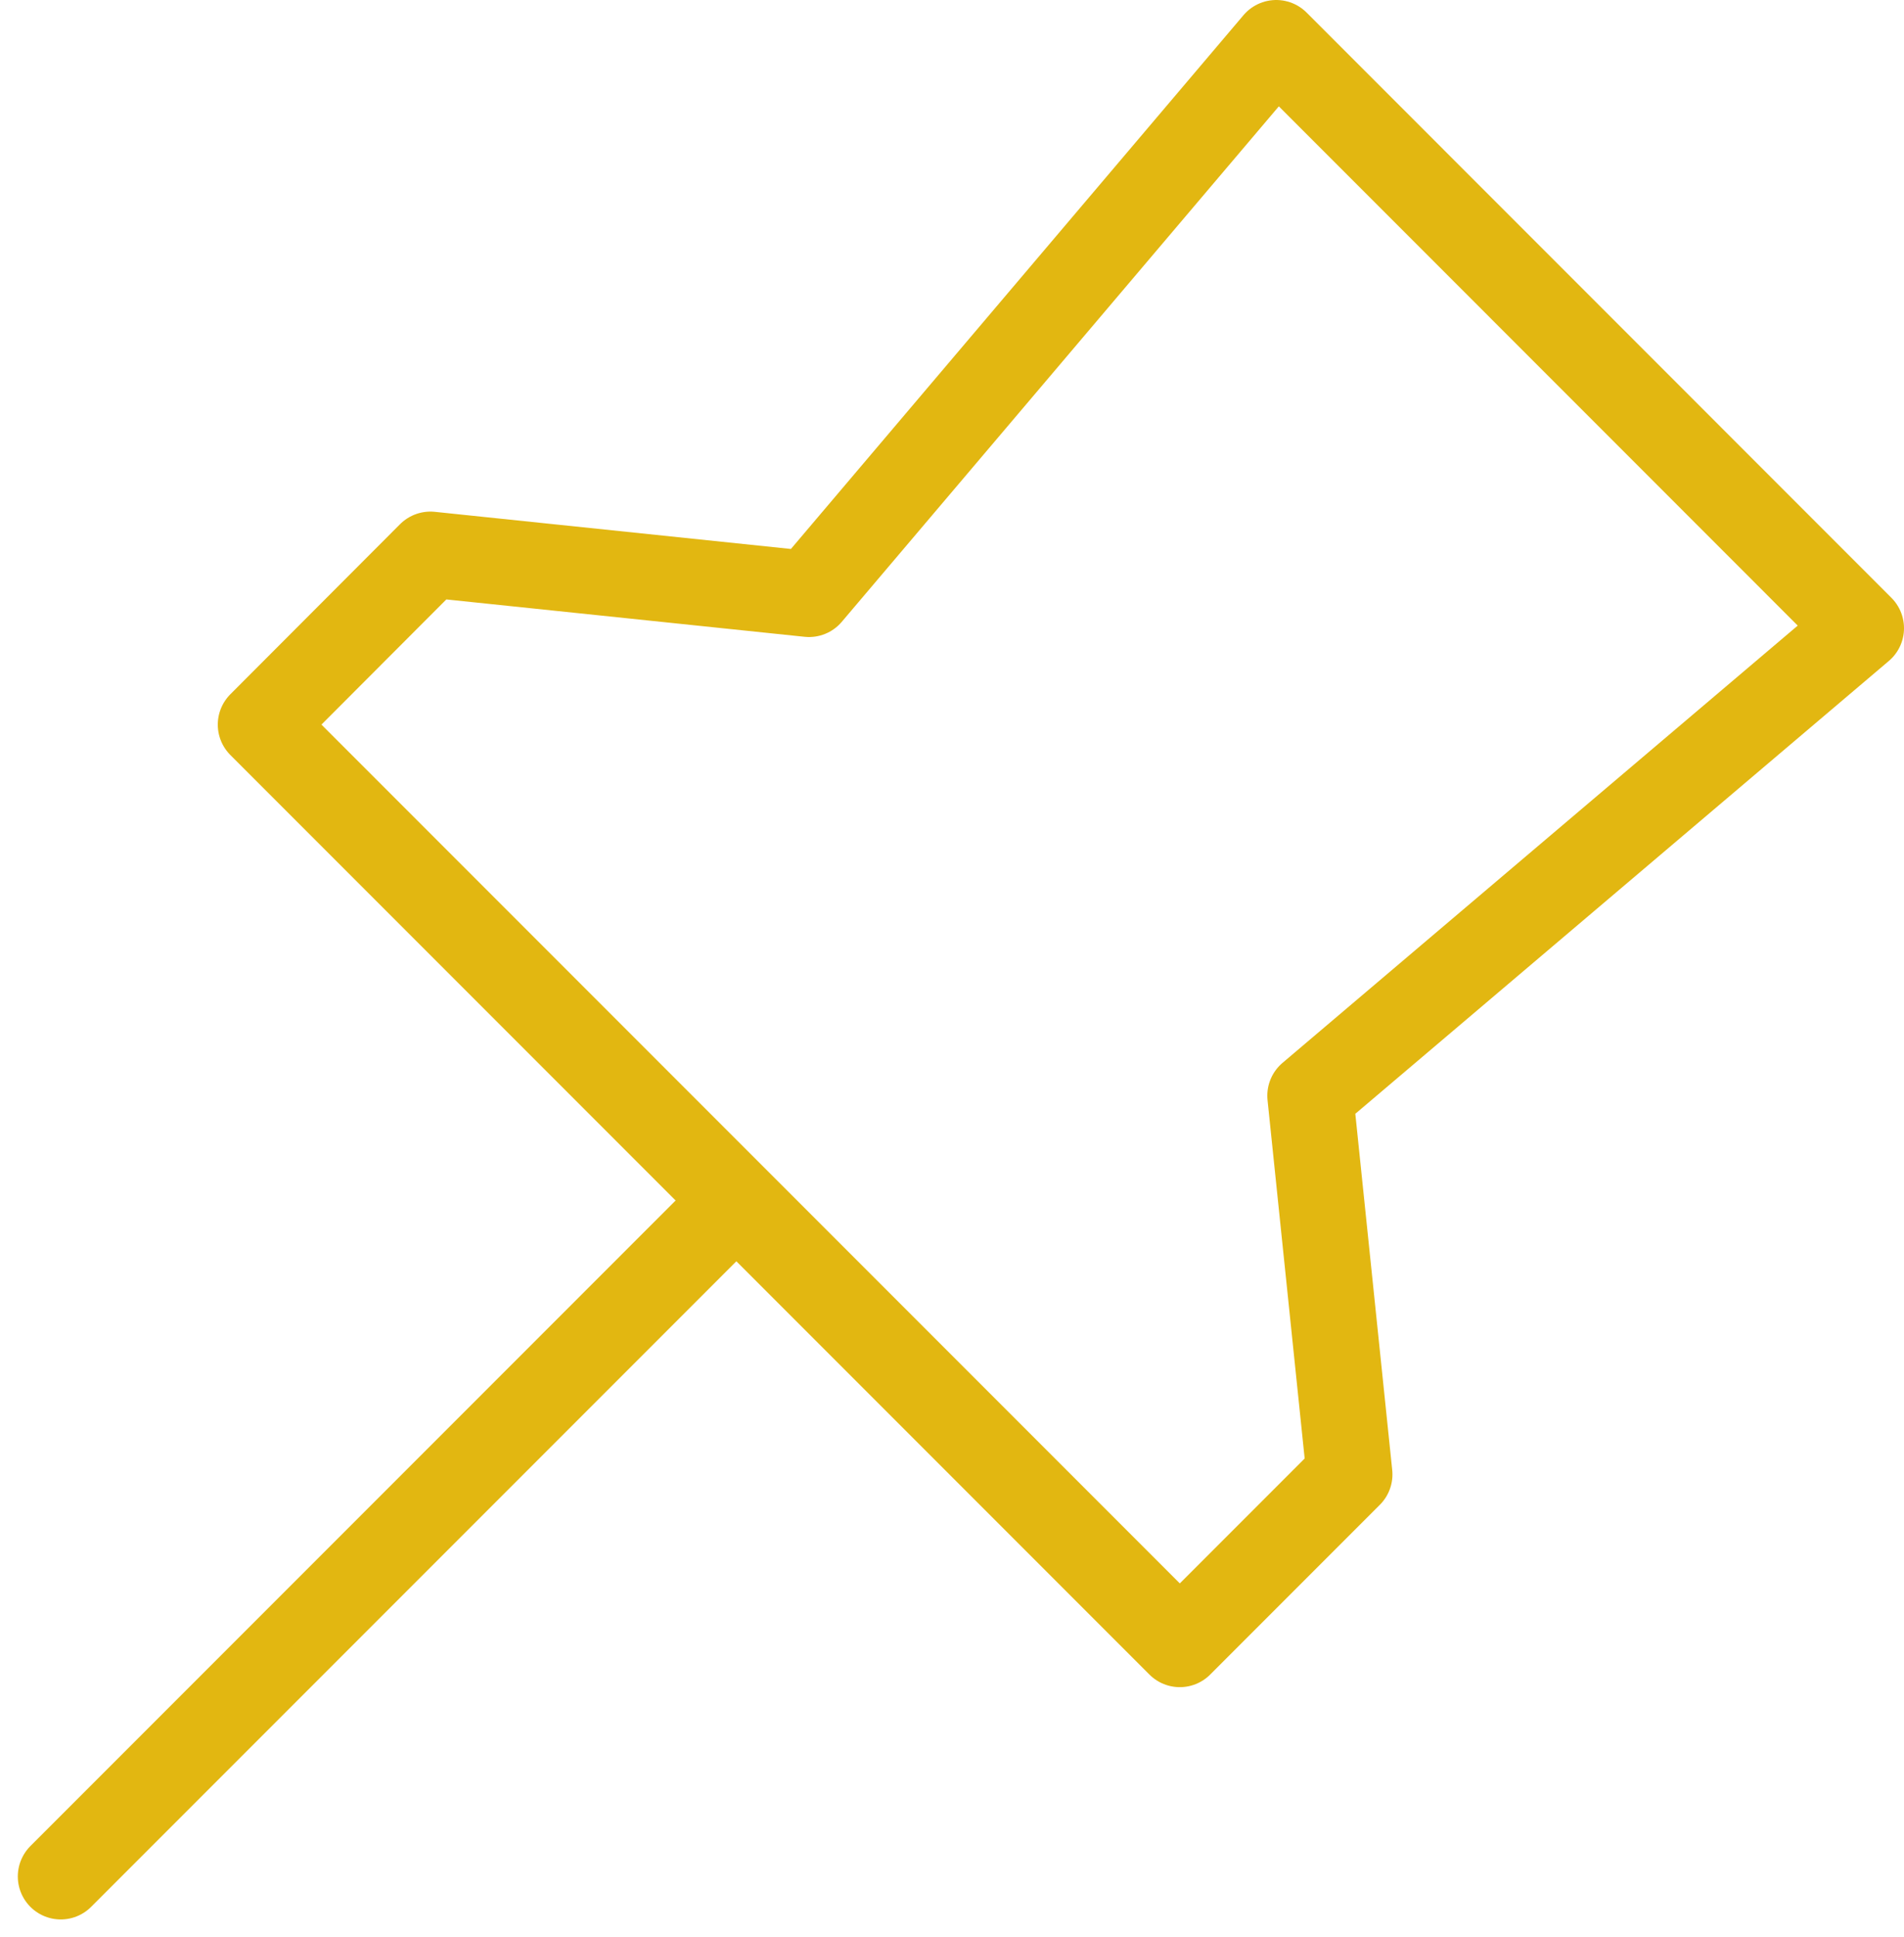 <svg xmlns="http://www.w3.org/2000/svg" width="33.248" height="33.811" viewBox="0 0 33.248 33.811"><g id="Group_5392" data-name="Group 5392" transform="translate(-1.939 -1.921)"><path id="Path_335" data-name="Path 335" d="M14.348,14.5,3,25.848" transform="translate(0 8.823)" fill="none" stroke="#e2b711" stroke-linecap="round" stroke-linejoin="round" stroke-width="1.5"></path><path id="Path_336" data-name="Path 336" d="M5,14.568,21.049,30.617l2.963-2.963-.685-6.61,9.618-8.159L22.733,2.671l-8.159,9.618L7.963,11.6Z" transform="translate(1.492)" fill="none" stroke="#e2b711" stroke-linecap="round" stroke-linejoin="round" stroke-width="1.5"></path></g></svg>